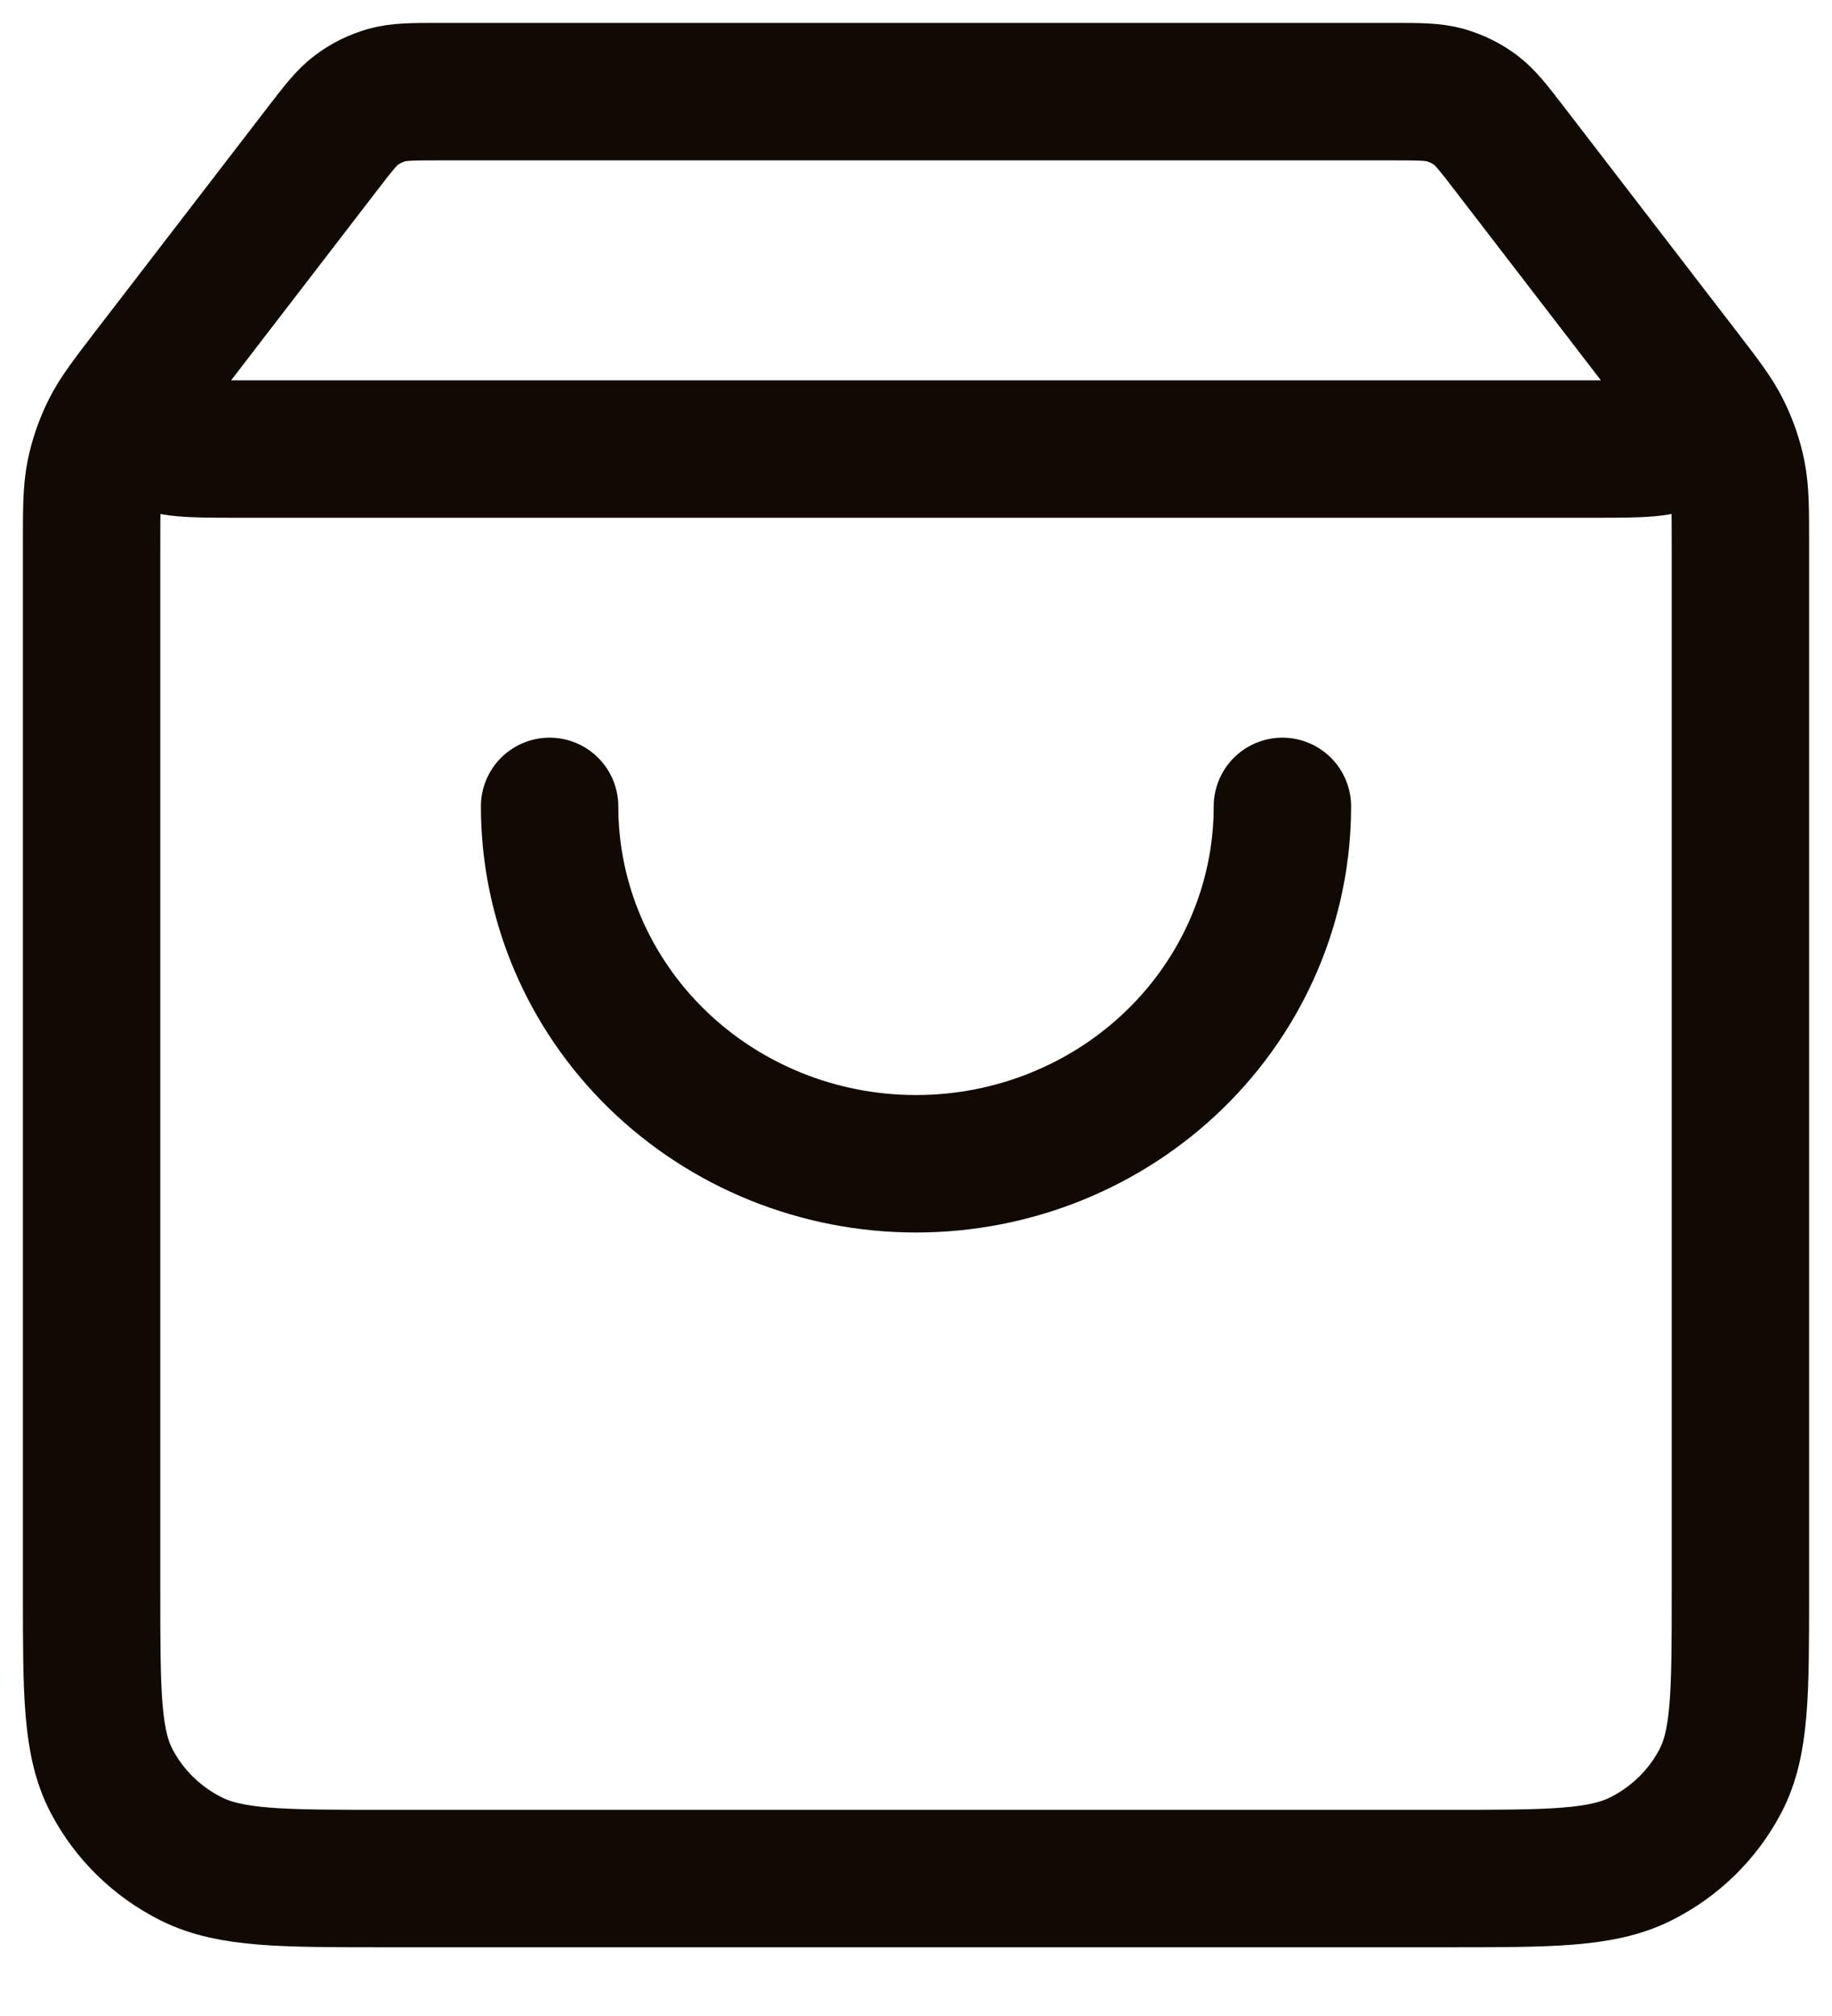 <svg width="20" height="22" viewBox="0 0 20 22" fill="none" xmlns="http://www.w3.org/2000/svg">
<path d="M3.52 1.624L1.96 3.652C1.651 4.054 1.497 4.255 1.5 4.423C1.503 4.569 1.574 4.706 1.692 4.796C1.828 4.9 2.085 4.9 2.6 4.9H17.4C17.915 4.9 18.172 4.9 18.308 4.796C18.426 4.706 18.497 4.569 18.5 4.423C18.503 4.255 18.349 4.054 18.04 3.652L16.48 1.624M3.52 1.624C3.696 1.395 3.784 1.281 3.896 1.198C3.994 1.125 4.106 1.071 4.225 1.037C4.36 1 4.507 1 4.8 1H15.2C15.493 1 15.64 1 15.775 1.037C15.894 1.071 16.006 1.125 16.105 1.198C16.216 1.281 16.304 1.395 16.48 1.624M3.52 1.624L1.64 4.068C1.403 4.377 1.284 4.531 1.2 4.701C1.125 4.852 1.07 5.011 1.037 5.176C1 5.361 1 5.554 1 5.94L1 17.38C1 18.472 1 19.018 1.218 19.435C1.41 19.802 1.716 20.101 2.092 20.288C2.52 20.5 3.08 20.5 4.2 20.5L15.8 20.5C16.92 20.5 17.48 20.5 17.908 20.288C18.284 20.101 18.59 19.802 18.782 19.435C19 19.018 19 18.472 19 17.38V5.94C19 5.554 19 5.361 18.963 5.176C18.93 5.011 18.875 4.852 18.8 4.701C18.716 4.531 18.598 4.377 18.36 4.068L16.48 1.624M14 8.8C14 9.834 13.579 10.826 12.828 11.558C12.078 12.289 11.061 12.7 10 12.7C8.939 12.7 7.922 12.289 7.172 11.558C6.421 10.826 6 9.834 6 8.8" stroke="#110904" stroke-width="1.5" stroke-linecap="round" stroke-linejoin="round"/>
</svg>
